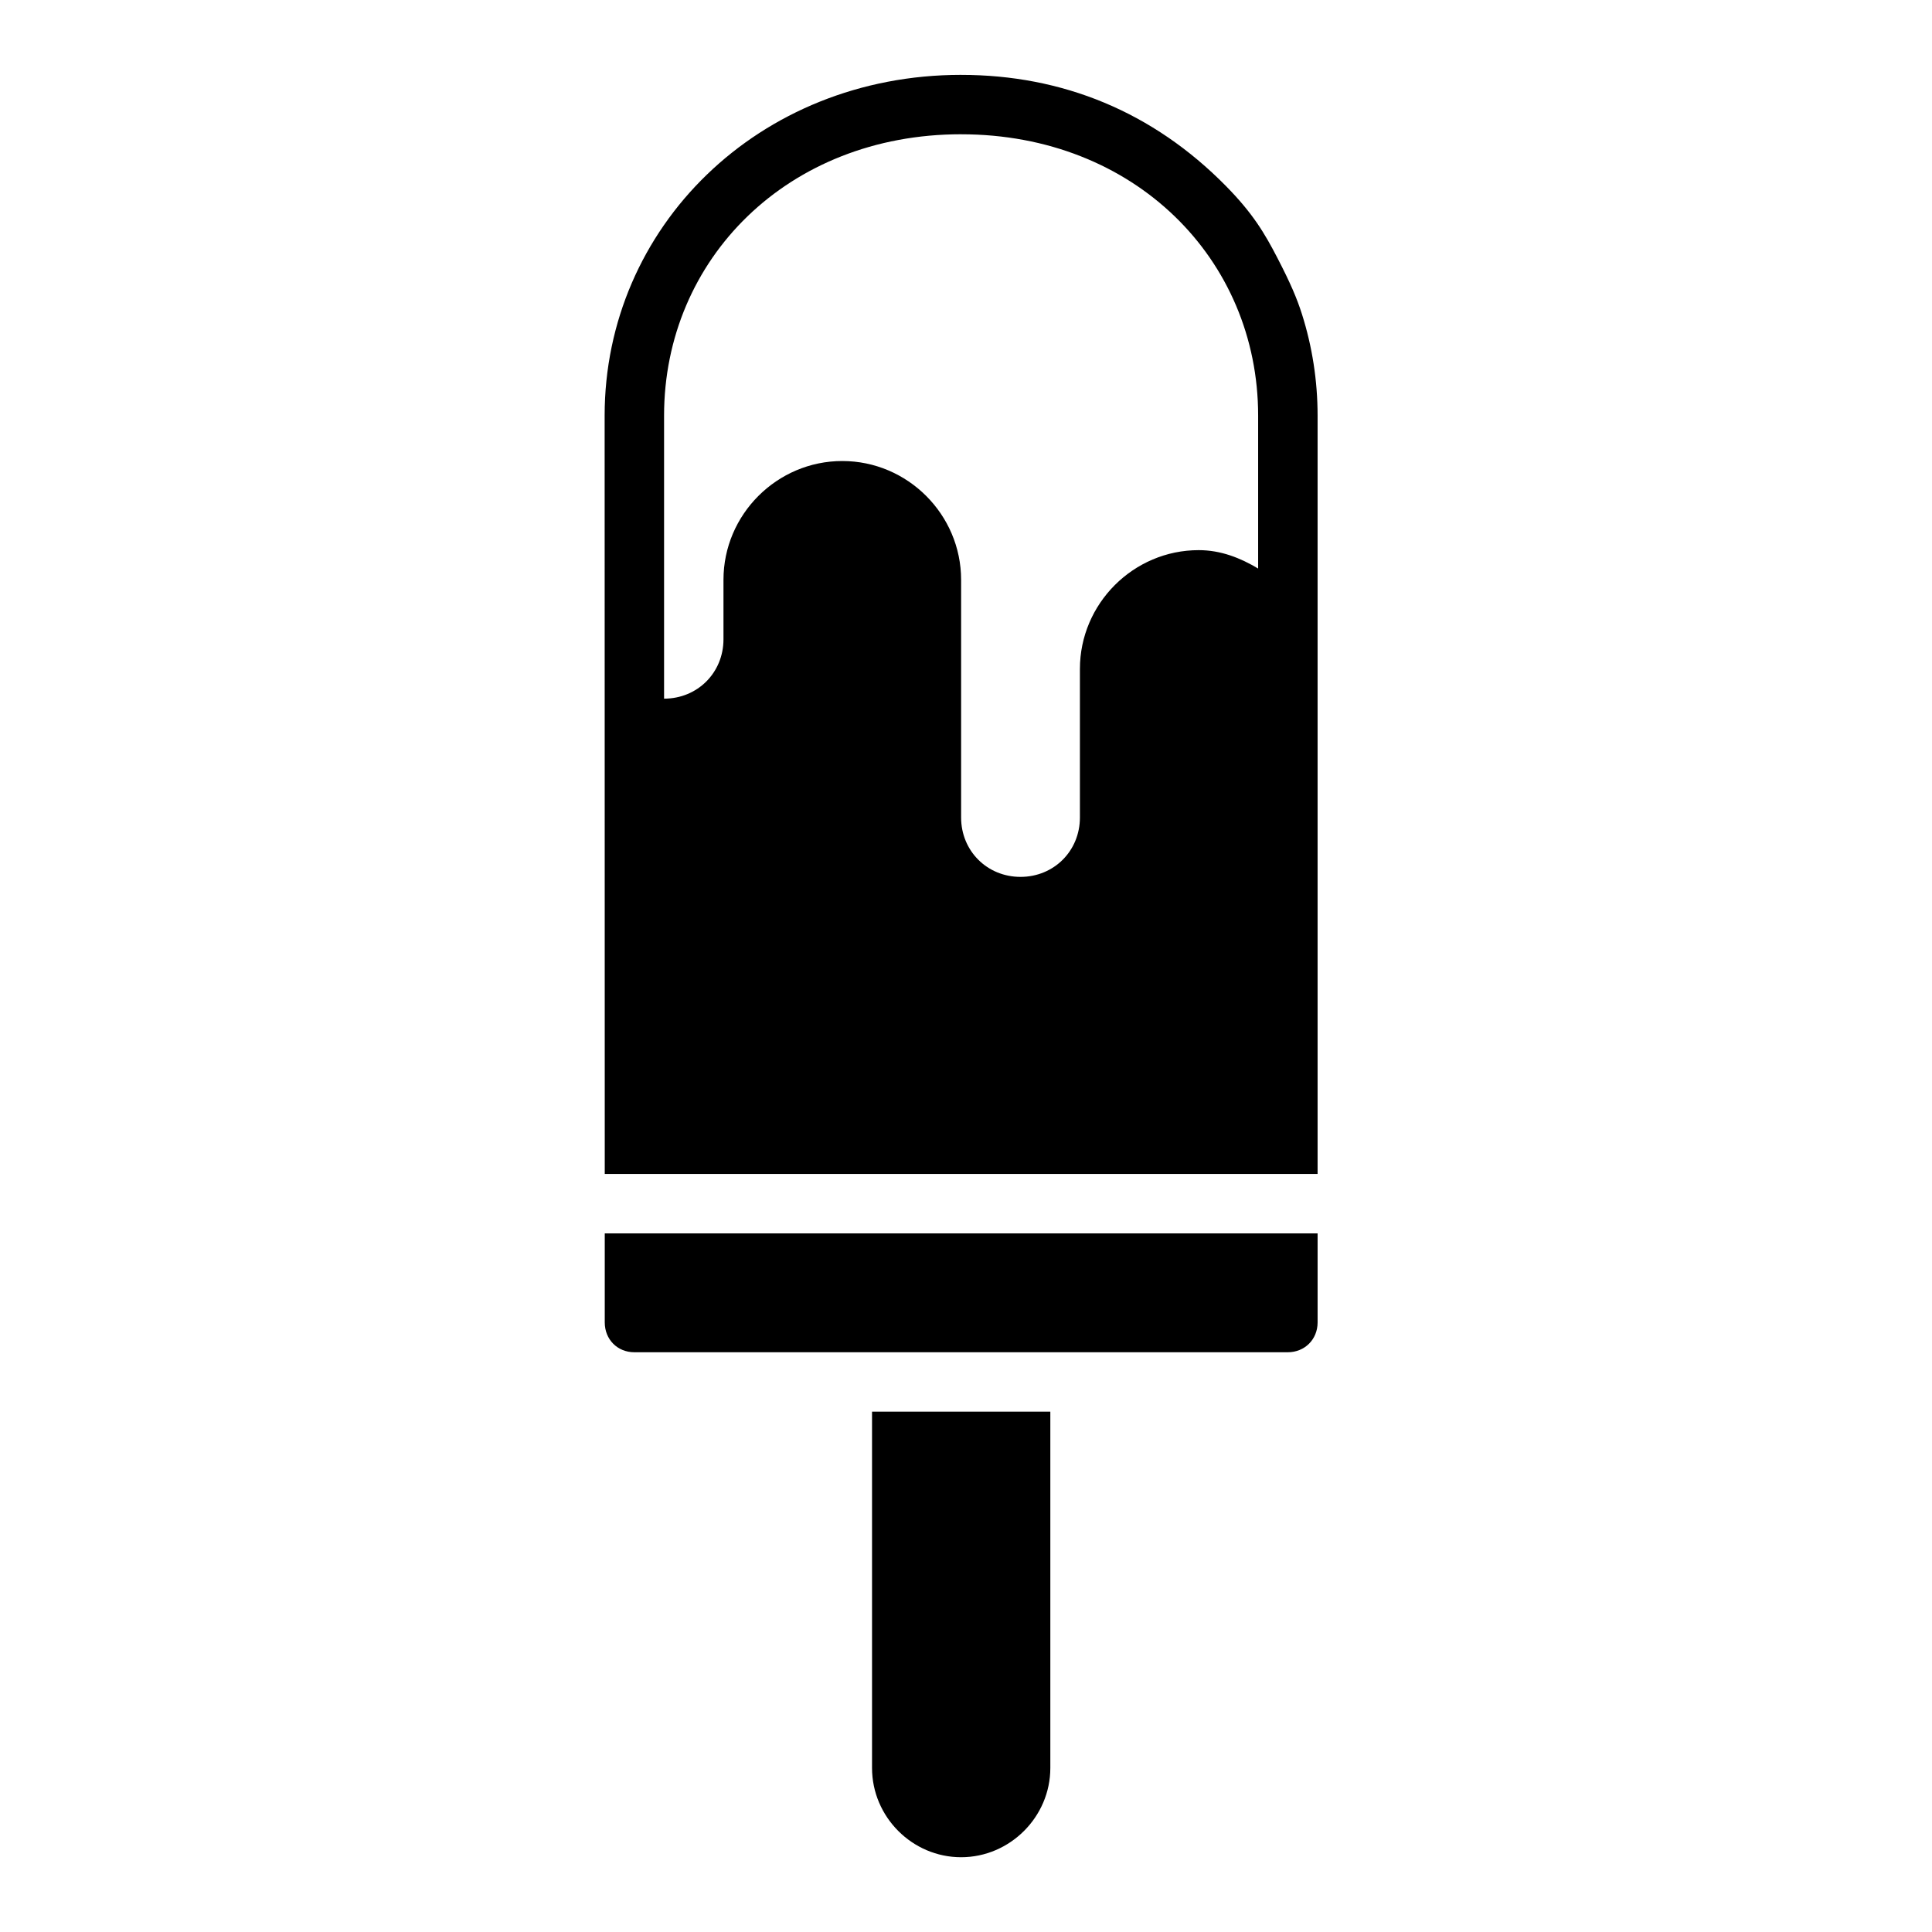 <?xml version="1.0" encoding="UTF-8"?>
<!-- Uploaded to: ICON Repo, www.iconrepo.com, Generator: ICON Repo Mixer Tools -->
<svg fill="#000000" width="800px" height="800px" version="1.1" viewBox="144 144 512 512" xmlns="http://www.w3.org/2000/svg">
 <path d="m398.7 163.84c-53.703 0-94.465 40.41-94.465 90.297 0.004 67.012 0.031 133.95 0.031 200.97h188.91v-200.95c0-9.359-1.449-18.387-4.137-26.875-1.348-4.262-3.102-8.336-6.5-14.898-3.394-6.562-6.519-11.836-13.641-19.074-19.383-19.699-43.348-29.465-70.203-29.465zm0 15.746c45.961 0 78.719 33.113 78.719 74.555v40.527c-4.707-2.812-9.895-4.875-15.742-4.875-17.309 0-31.488 14.18-31.488 31.488v39.359c0 8.859-6.887 15.742-15.742 15.742-8.859 0-15.742-6.887-15.742-15.742v-62.977c0-17.309-14.18-31.488-31.488-31.488s-31.488 14.18-31.488 31.488v15.746c0 8.859-6.887 15.742-15.742 15.742v-75.016c0-41.438 32.762-74.555 78.719-74.555zm-94.434 291.27v23.602c0 4.496 3.344 7.902 7.84 7.902h173.17c4.496 0 7.902-3.406 7.902-7.902v-23.602zm70.832 47.246v94.434c0 12.945 10.652 23.648 23.602 23.648 12.945 0 23.648-10.699 23.648-23.648v-94.434z"/>
</svg>